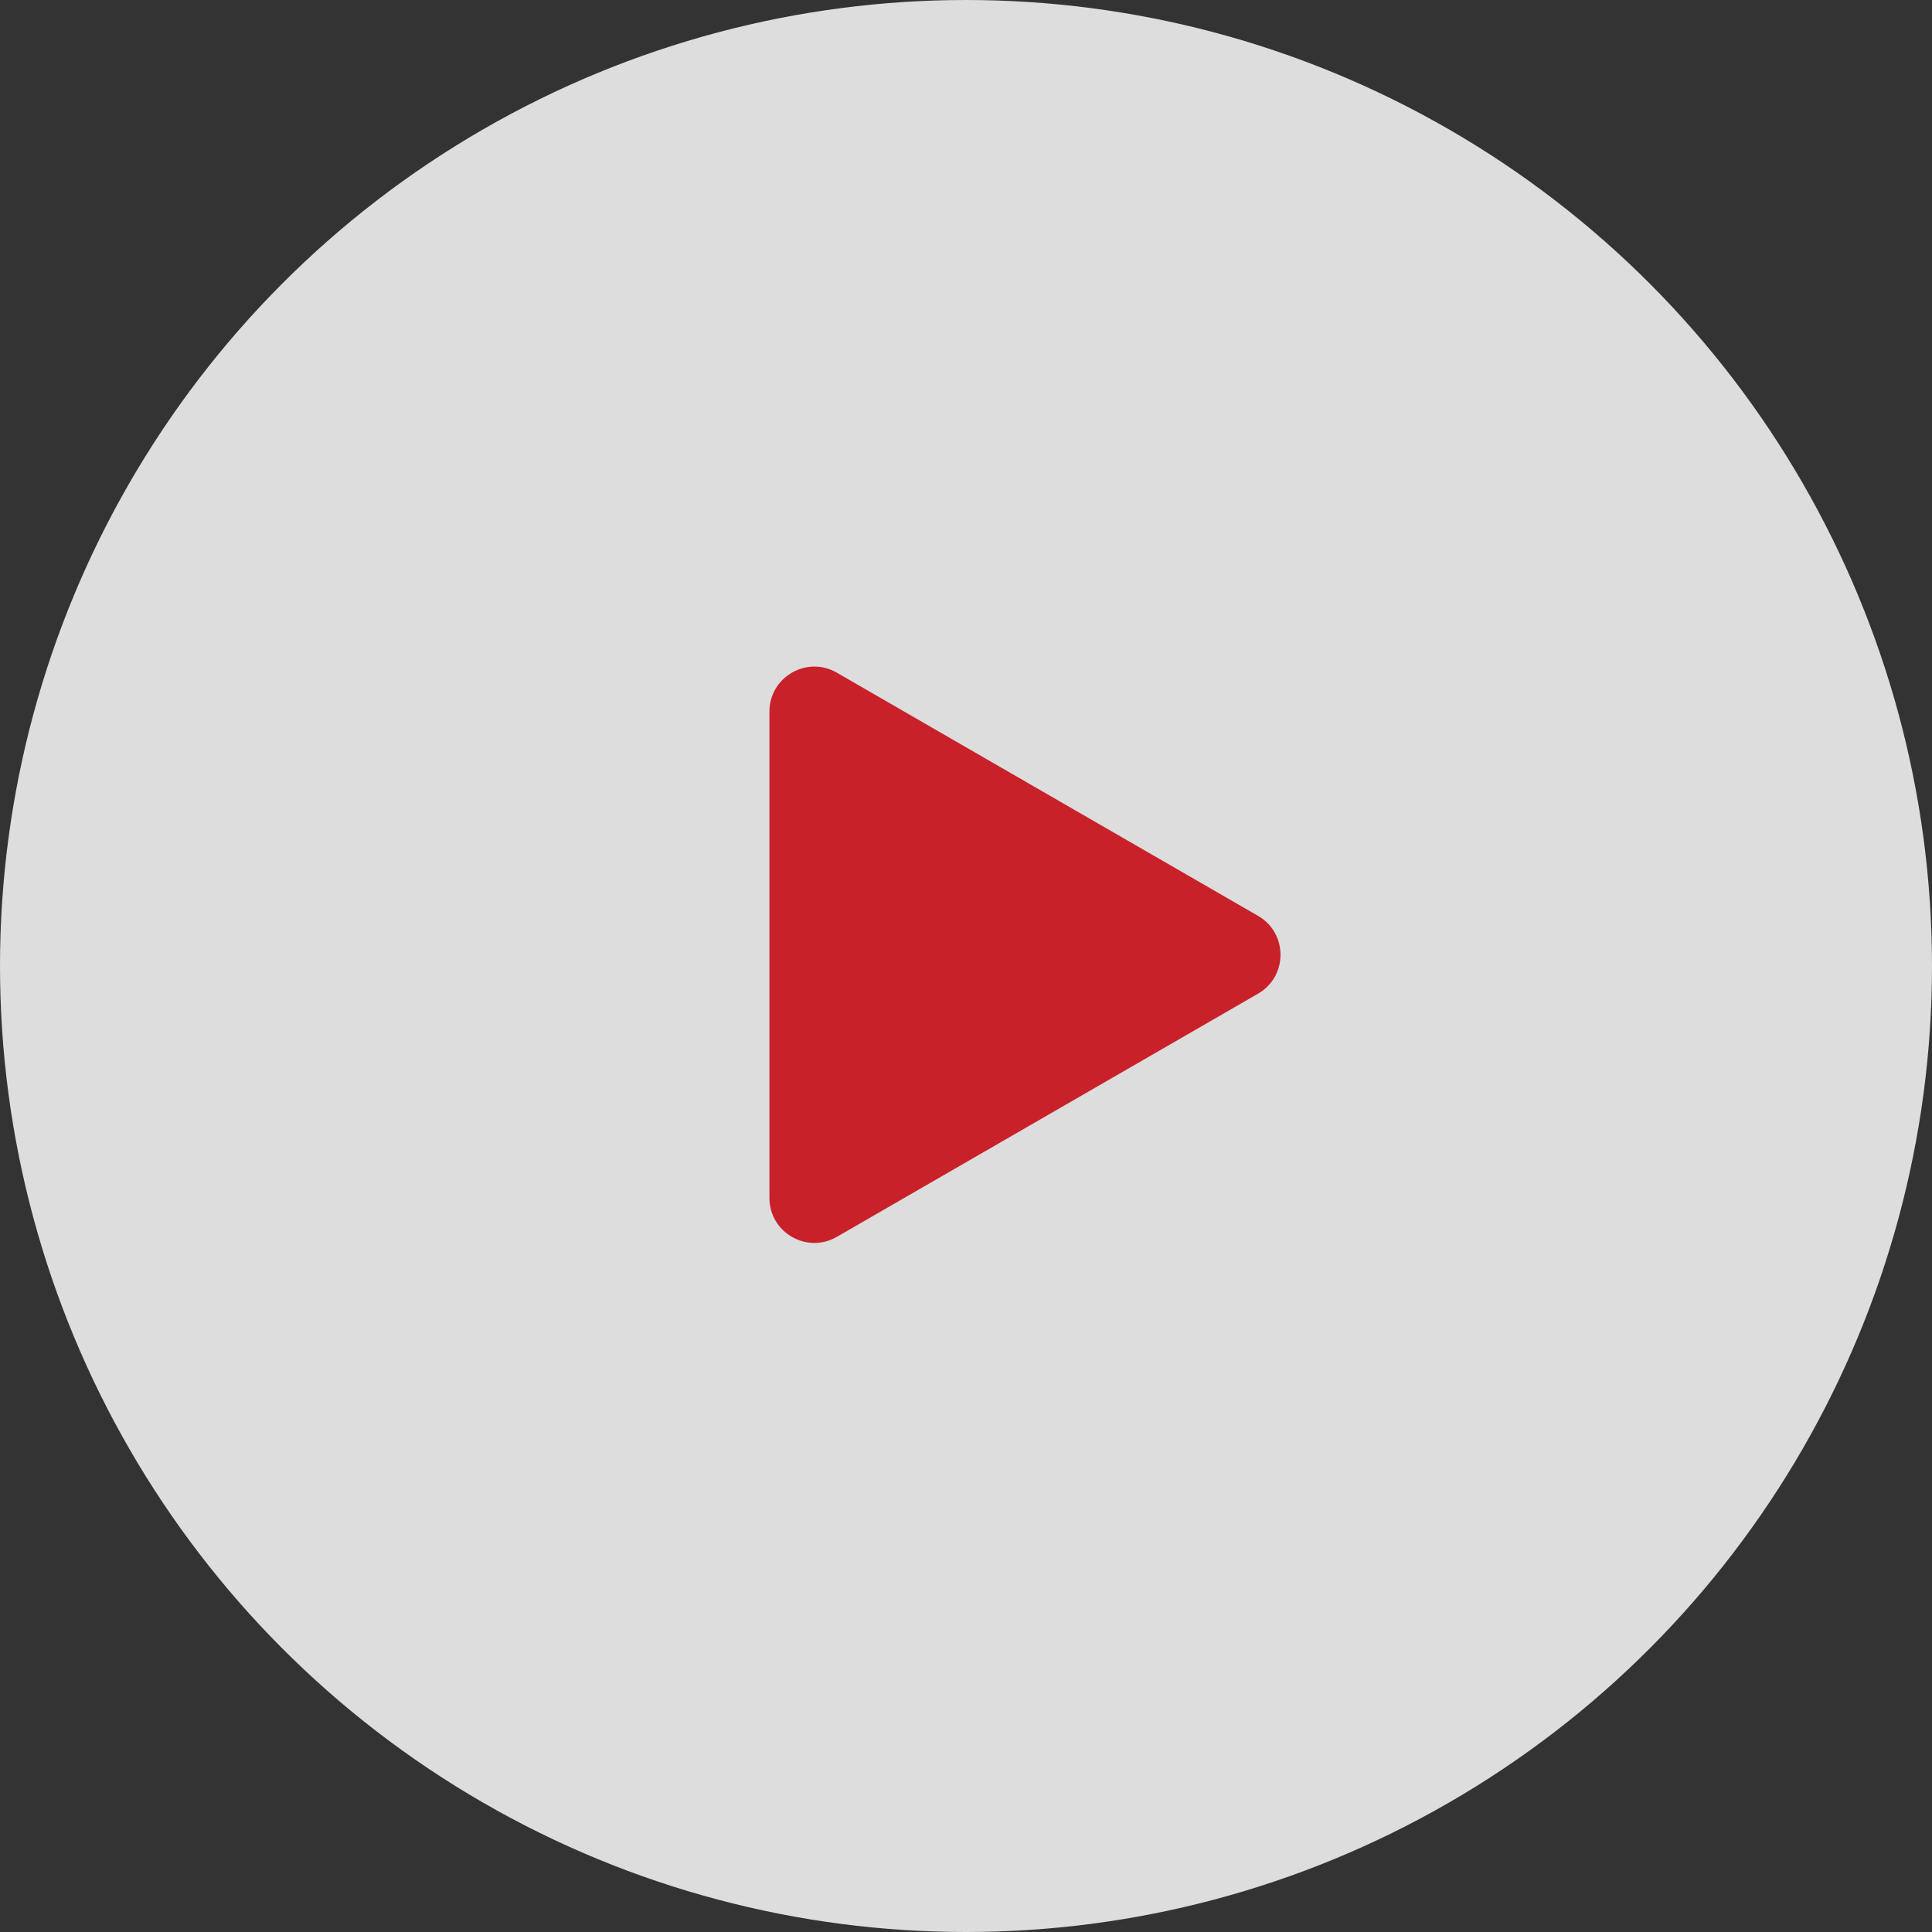 <svg width="86" height="86" viewBox="0 0 86 86" fill="none" xmlns="http://www.w3.org/2000/svg">
<rect x="0" y="0" width="86" height="86" fill="#333333" stroke="none"/>
<circle opacity="0.83" cx="43" cy="43" r="43" fill="white"/>
<path d="M56 40.768C57.333 41.538 57.333 43.462 56 44.232L37.25 55.057C35.917 55.827 34.25 54.865 34.25 53.325L34.25 31.675C34.25 30.135 35.917 29.173 37.25 29.943L56 40.768Z" fill="#C9212A"/>
</svg>
